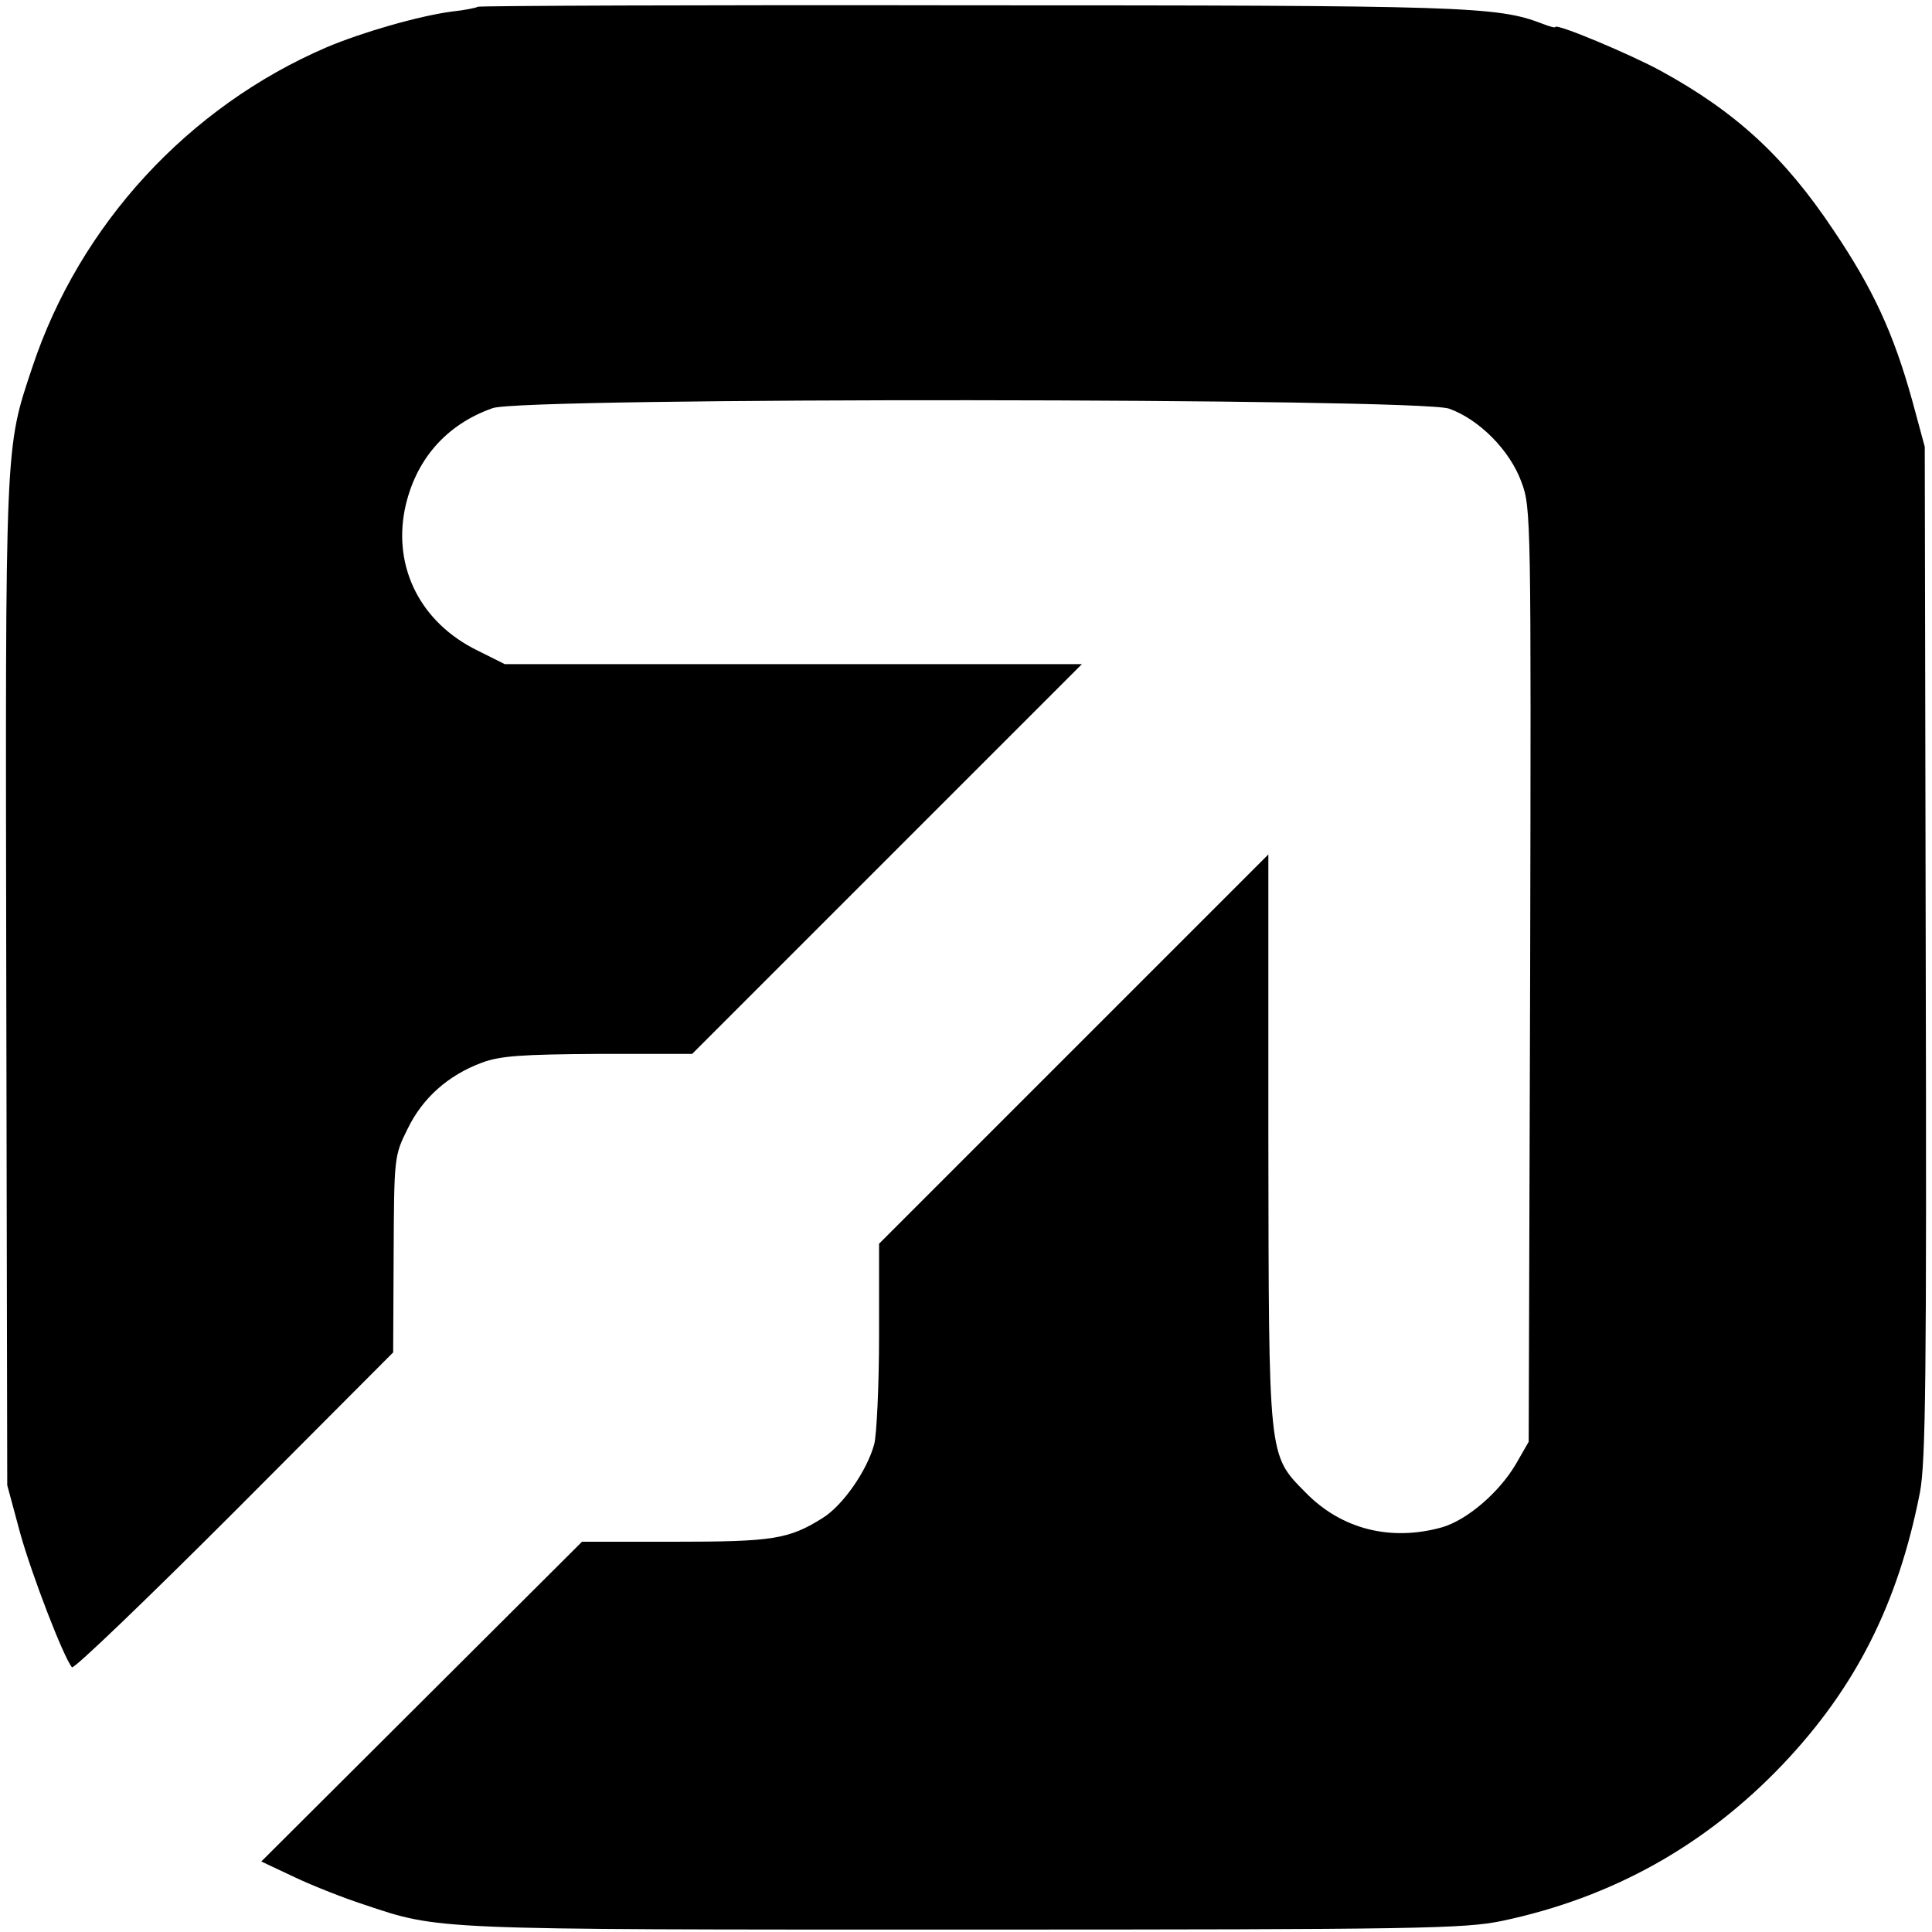 <?xml version="1.0" standalone="no"?>
<!DOCTYPE svg PUBLIC "-//W3C//DTD SVG 20010904//EN"
 "http://www.w3.org/TR/2001/REC-SVG-20010904/DTD/svg10.dtd">
<svg version="1.0" xmlns="http://www.w3.org/2000/svg"
 width="16pt" height="16pt" viewBox="0 0 16 16"
 preserveAspectRatio="xMidYMid meet">
<g transform="translate(0,16) scale(0.004,-0.004)"
fill="#000000" stroke="none">
<path d="M989 3986 c-2 -2 -26 -7 -54 -10 -68 -9 -186 -43 -259 -74 -286 -123
-511 -367 -609 -662 -57 -171 -56 -145 -54 -1275 l2 -1040 27 -100 c24 -86 89
-255 107 -277 4 -4 155 141 336 322 l329 330 1 203 c1 201 1 204 29 260 31 64
84 111 154 137 38 14 82 17 241 18 l194 0 404 404 403 403 -598 0 -597 0 -56
28 c-117 57 -175 170 -151 292 21 102 85 176 182 210 64 23 1914 21 1980 -1
62 -22 126 -86 150 -152 20 -53 20 -73 18 -1021 l-3 -966 -27 -47 c-35 -59
-101 -115 -152 -130 -107 -30 -209 -4 -283 72 -78 79 -76 67 -77 733 l0 588
-403 -403 -403 -403 0 -190 c0 -104 -5 -206 -10 -225 -15 -55 -65 -127 -107
-153 -70 -44 -104 -49 -307 -49 l-191 0 -332 -331 -332 -331 70 -33 c38 -18
102 -43 142 -56 158 -53 136 -52 1242 -52 949 0 1037 2 1115 18 227 48 420
155 581 324 151 159 239 333 284 563 12 63 14 239 12 1120 l-2 1045 -26 96
c-39 140 -81 231 -164 354 -101 151 -201 243 -356 328 -62 34 -219 100 -219
91 0 -2 -12 1 -27 7 -93 36 -161 38 -1189 38 -556 1 -1013 -1 -1015 -3z"/>
</g>
</svg>
